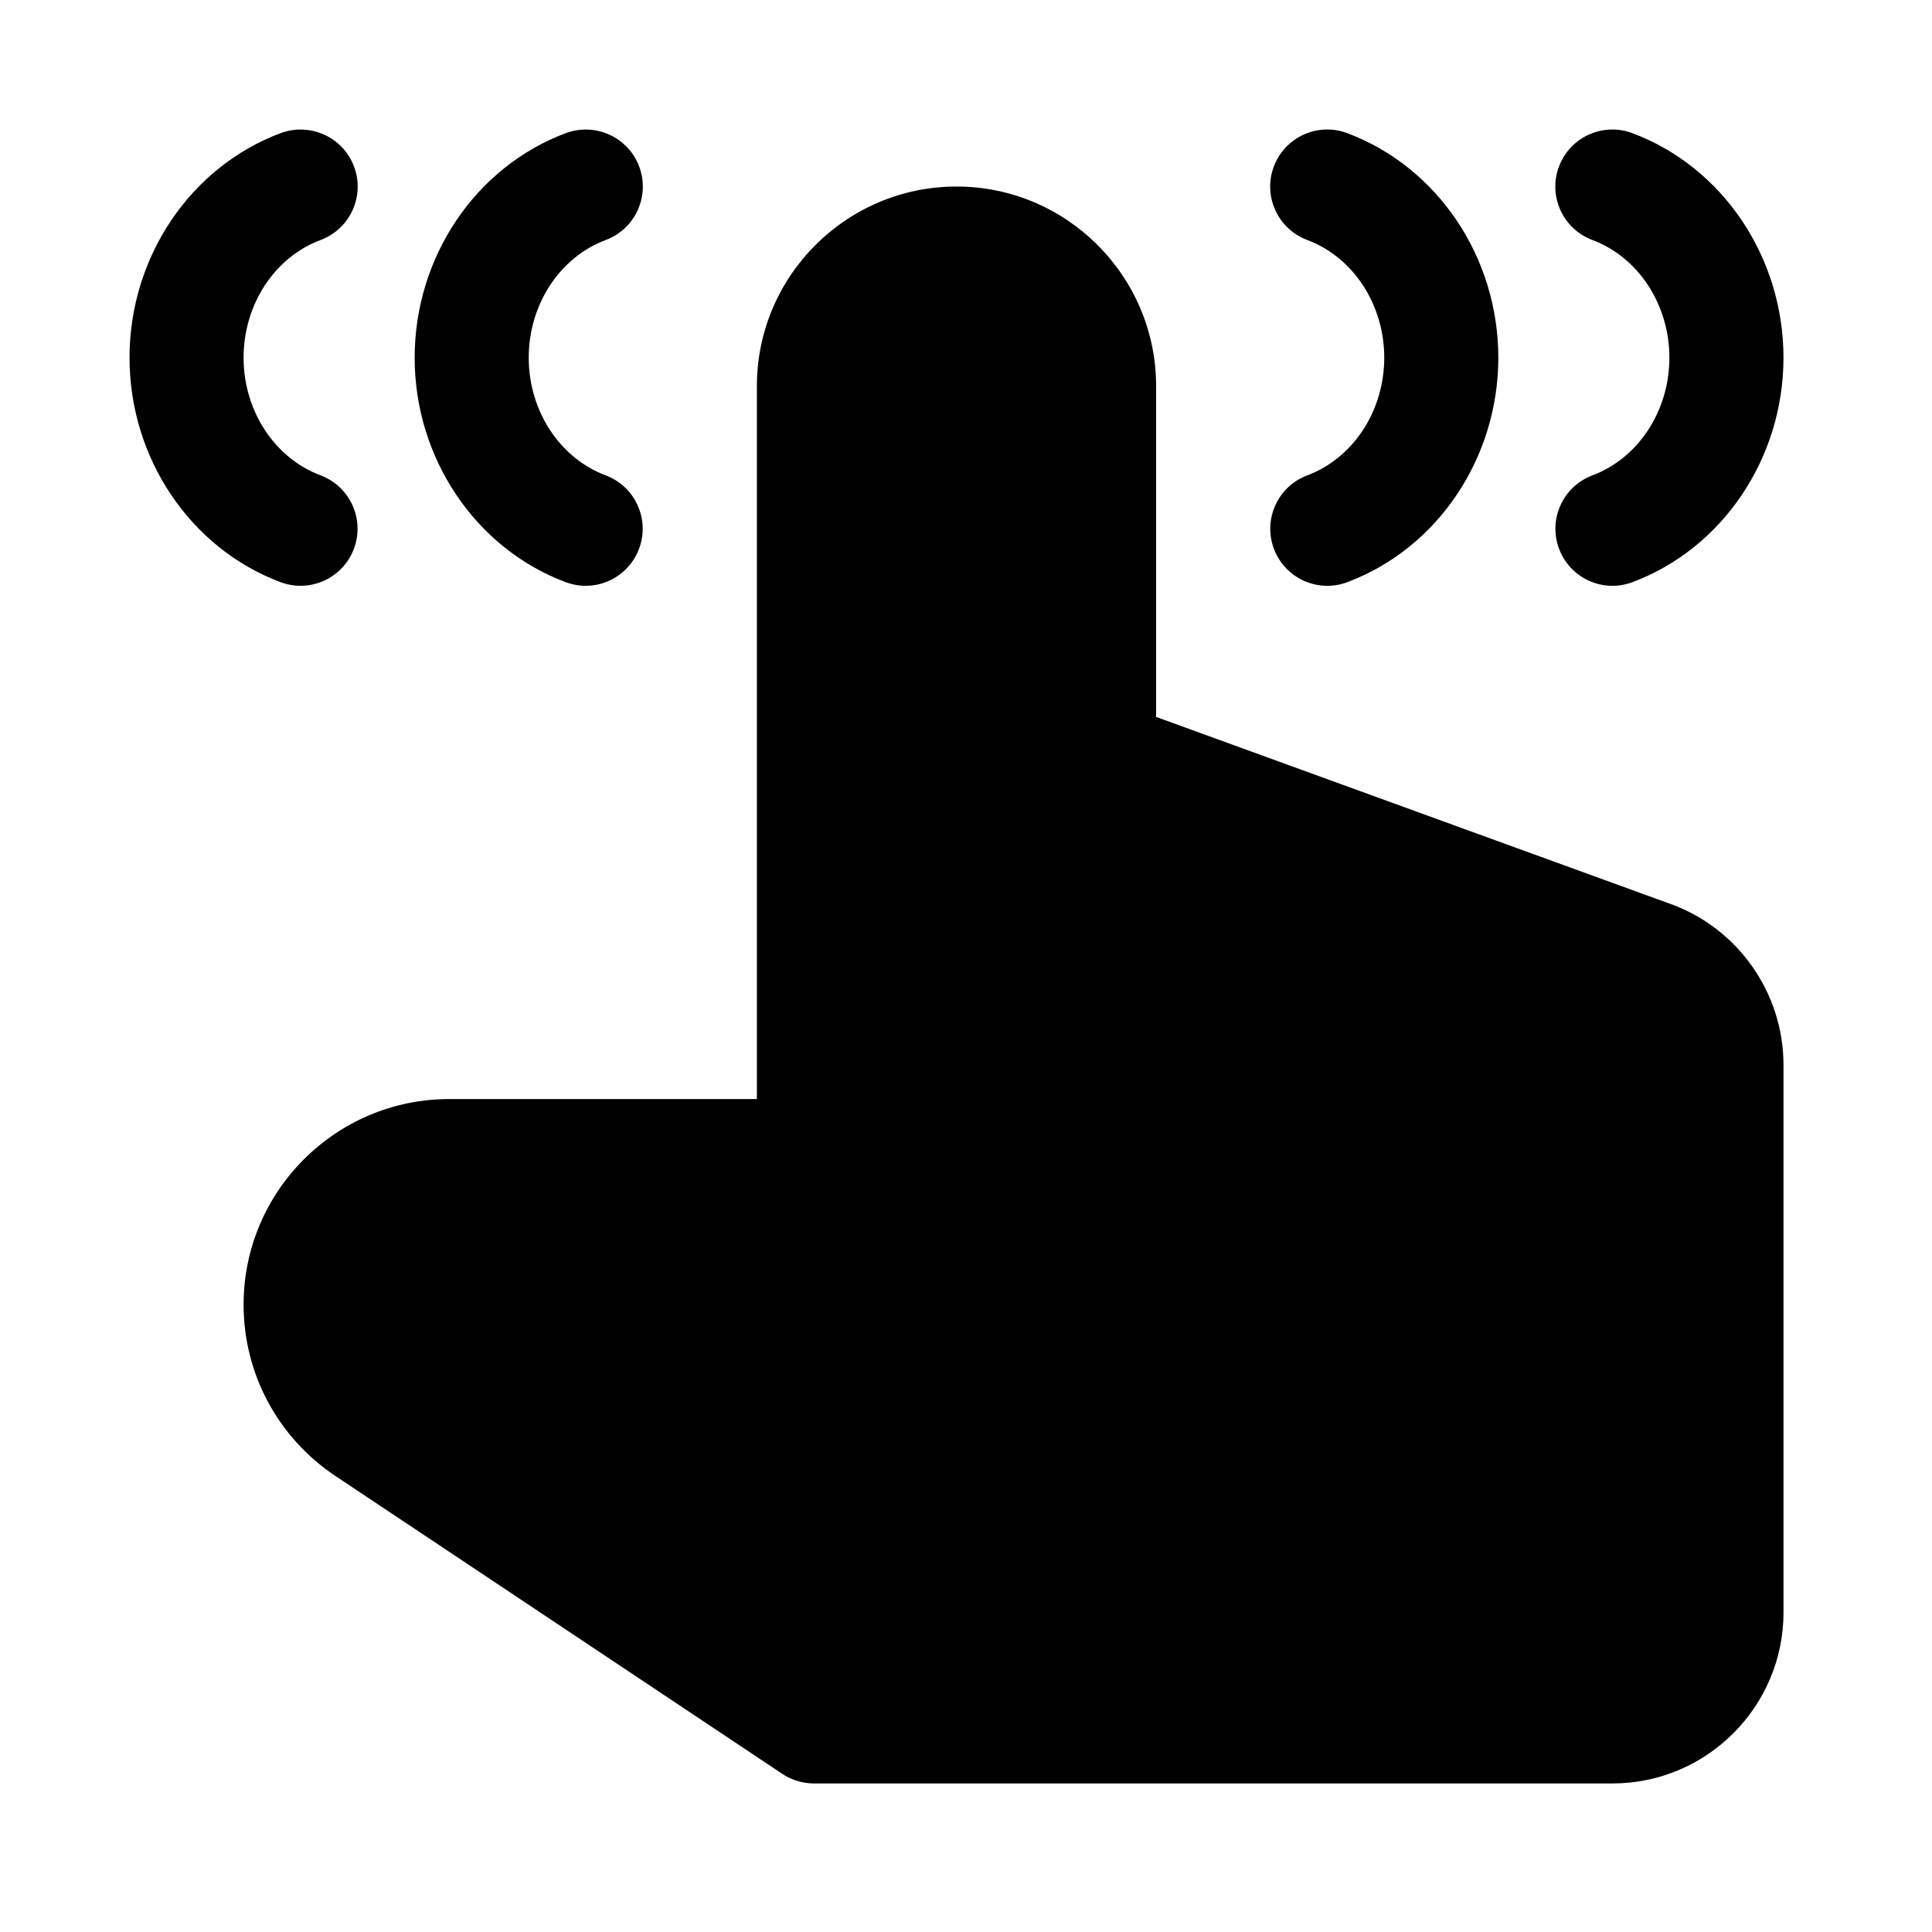 <?xml version="1.0" encoding="UTF-8"?>
<!-- Uploaded to: SVG Repo, www.svgrepo.com, Generator: SVG Repo Mixer Tools -->
<svg fill="#000000" width="800px" height="800px" version="1.1" viewBox="144 144 512 512" xmlns="http://www.w3.org/2000/svg">
 <g>
  <path d="m586.79 383.59-136.41-49.598v-87.66c0-29.164-23.734-52.898-52.898-52.898-29.168 0-52.902 23.734-52.902 52.898v188.93h-81.535c-30.047 0-54.492 24.438-54.492 54.492 0 18.258 9.07 35.199 24.262 45.344l118.5 78.996c2.481 1.652 5.402 2.539 8.387 2.539h211.6c25.004 0 45.344-20.34 45.344-45.344l-0.004-145.09c0-18.992-11.992-36.125-29.848-42.613z"/>
  <path d="m253.89 238.79c0-26.621 16.086-50.531 40.039-59.504 7.84-2.902 16.539 1.043 19.461 8.848 2.934 7.824-1.031 16.531-8.848 19.461-12.219 4.578-20.426 17.113-20.426 31.195 0 14.07 8.195 26.605 20.402 31.188 7.812 2.934 11.77 11.648 8.832 19.461-2.875 7.672-11.48 11.82-19.461 8.832-23.918-8.969-40-32.879-40-59.48z"/>
  <path d="m218.33 298.27c-23.926-8.973-40.004-32.883-40.004-59.484 0-26.621 16.086-50.531 40.039-59.504 7.824-2.902 16.531 1.043 19.461 8.848 2.934 7.824-1.031 16.531-8.848 19.461-12.219 4.578-20.426 17.113-20.426 31.195 0 14.07 8.195 26.605 20.402 31.188 7.812 2.934 11.77 11.648 8.832 19.461-2.875 7.676-11.477 11.816-19.457 8.836z"/>
  <path d="m510.84 238.79c0-14.082-8.207-26.621-20.418-31.195-7.812-2.934-11.777-11.637-8.848-19.461 2.934-7.809 11.637-11.785 19.461-8.848 23.949 8.973 40.035 32.887 40.035 59.504 0 26.598-16.082 50.508-40.008 59.484-7.891 2.961-16.551-1.078-19.461-8.832-2.938-7.812 1.02-16.531 8.832-19.461 12.211-4.586 20.406-17.117 20.406-31.191z"/>
  <path d="m616.64 238.79c0 26.598-16.082 50.508-40.008 59.484-7.891 2.961-16.551-1.078-19.461-8.832-2.938-7.812 1.02-16.531 8.832-19.461 12.207-4.586 20.402-17.113 20.402-31.188 0-14.082-8.207-26.621-20.418-31.195-7.812-2.934-11.777-11.637-8.848-19.461 2.934-7.809 11.652-11.785 19.461-8.848 23.953 8.969 40.039 32.883 40.039 59.5z"/>
 </g>
</svg>